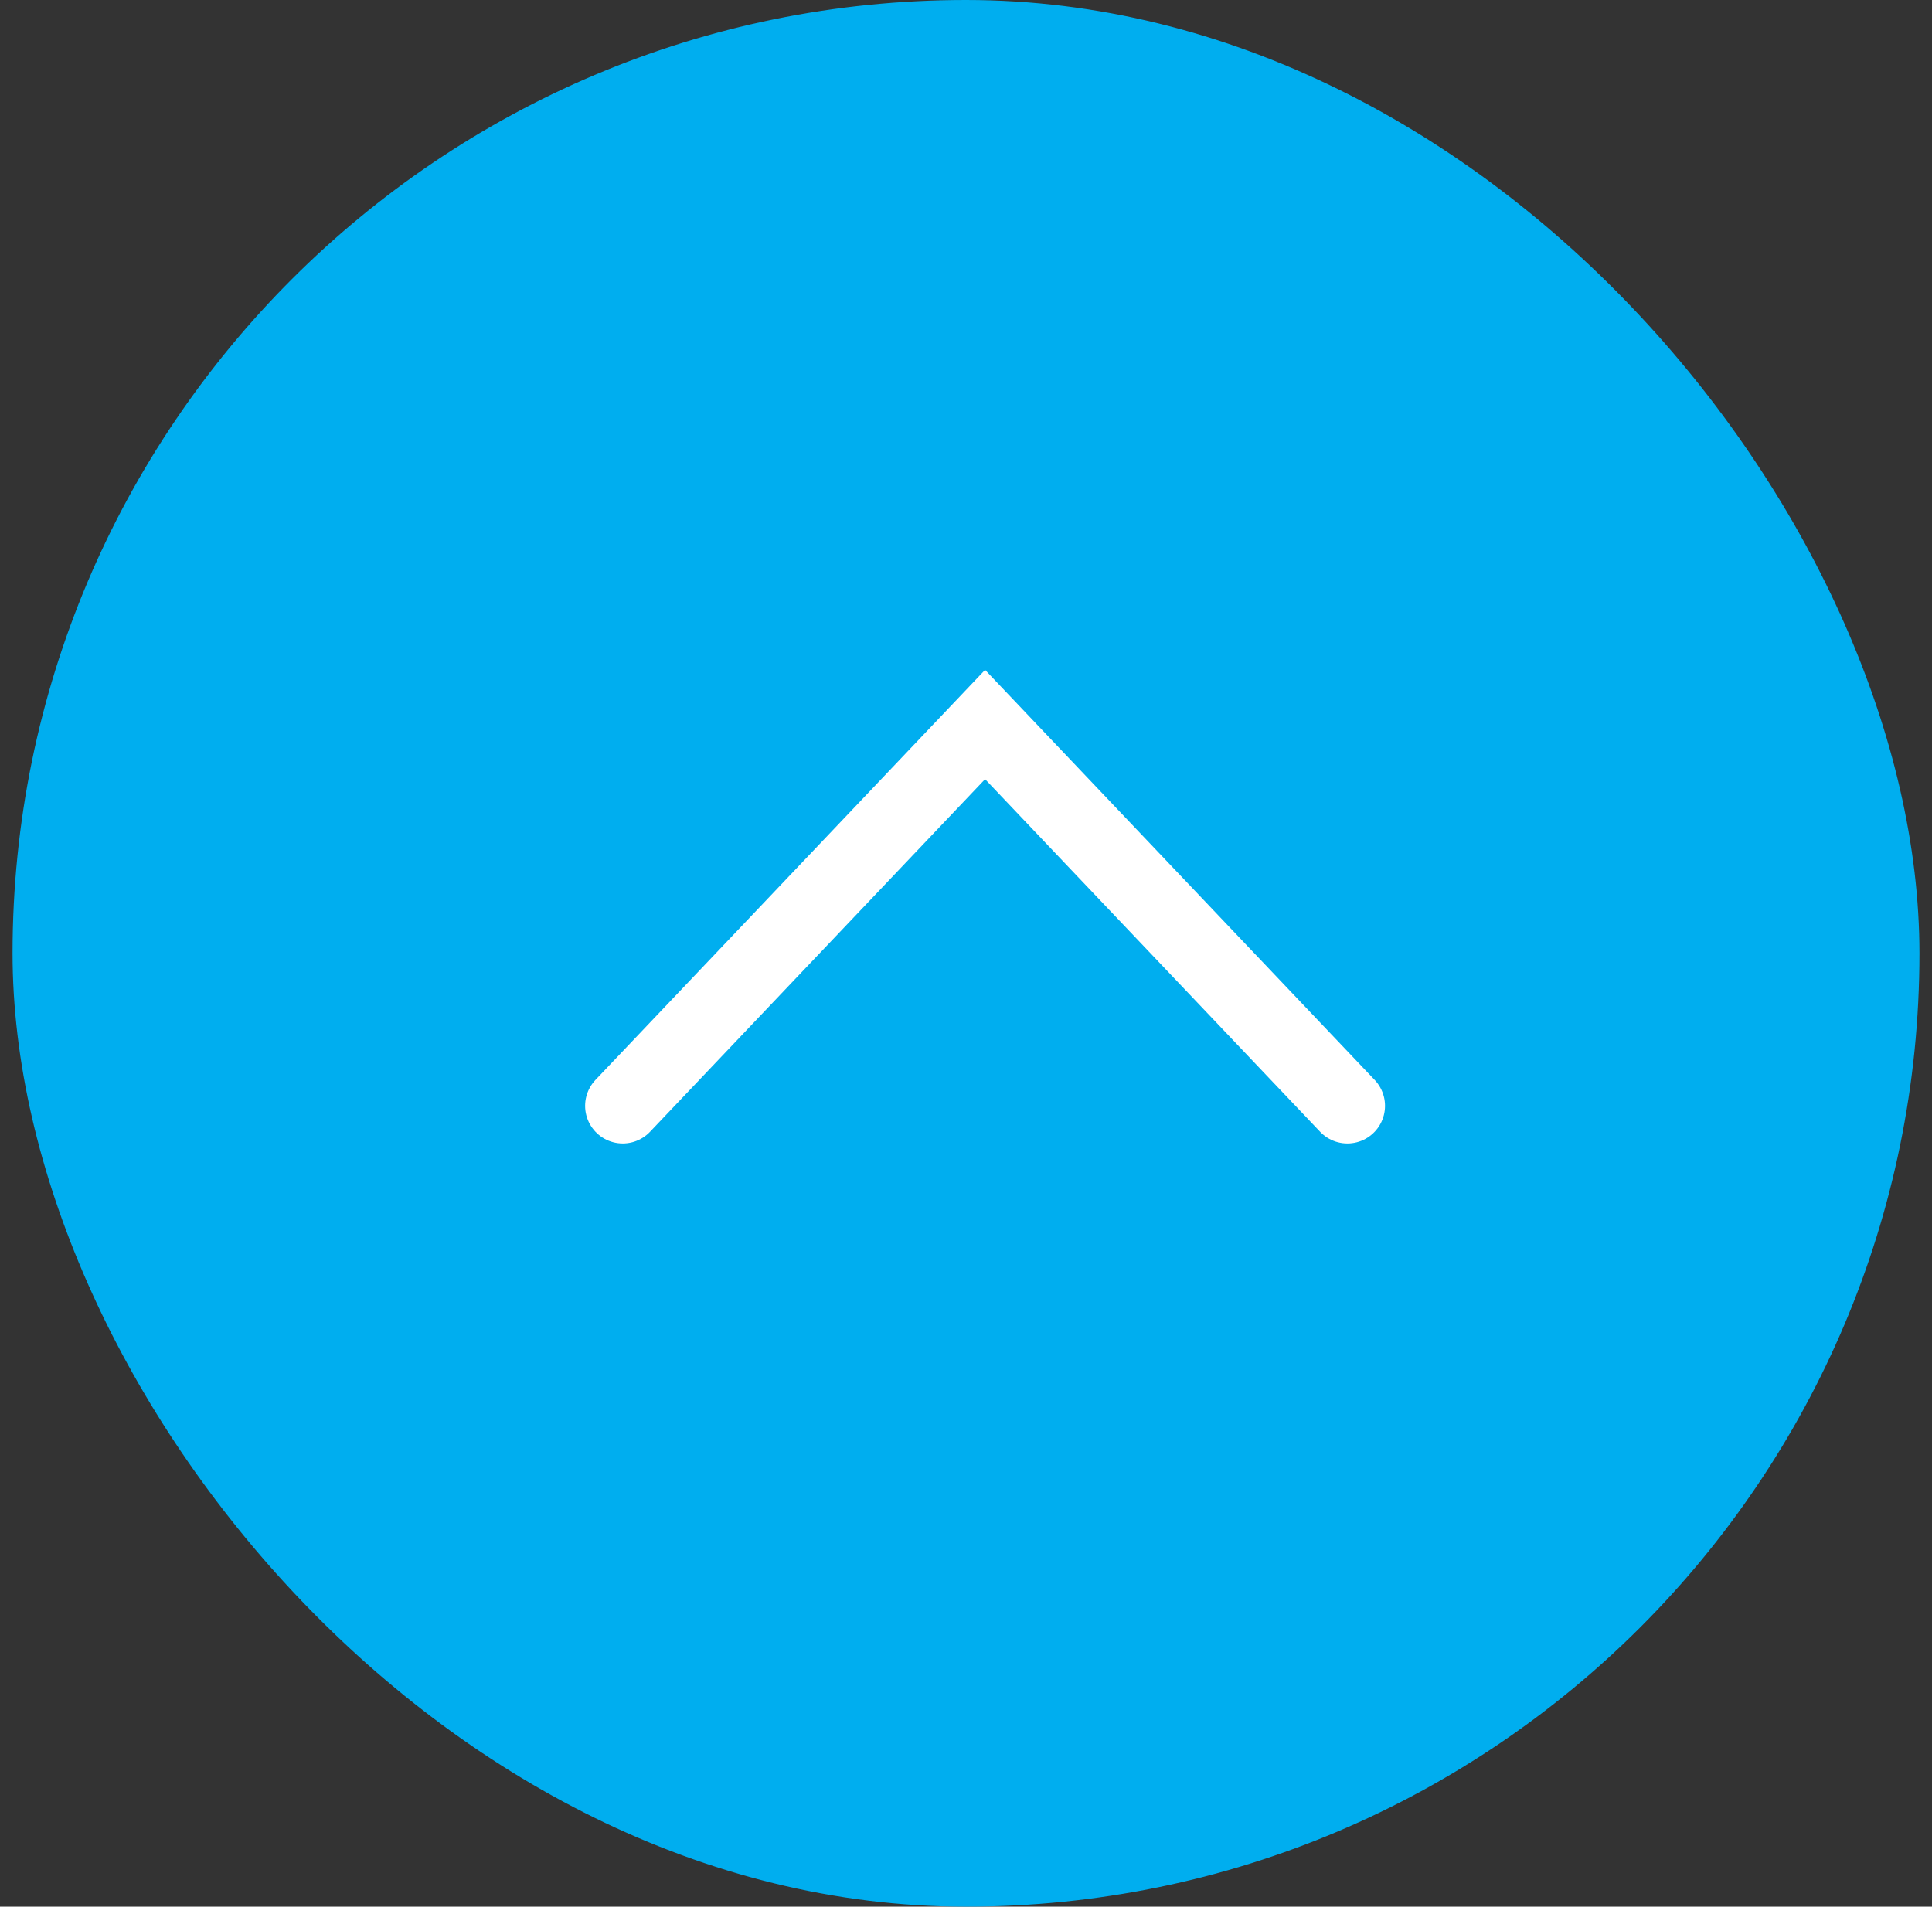 <svg width="77" height="76" viewBox="0 0 77 76" fill="none" xmlns="http://www.w3.org/2000/svg">
<rect x="0" y="0" width="77" height="76" fill="#333333" stroke="none"/>
<rect x="1" y="0.5" width="75" height="75" rx="37.5" fill="#00AEEF"/>
<rect x="1" y="0.5" width="75" height="75" rx="37.5" stroke="#00AEEF"/>
<path d="M24.82 44.08L39.26 28.88L53.7 44.08" stroke="white" stroke-width="3" stroke-linecap="round"/>
</svg>
